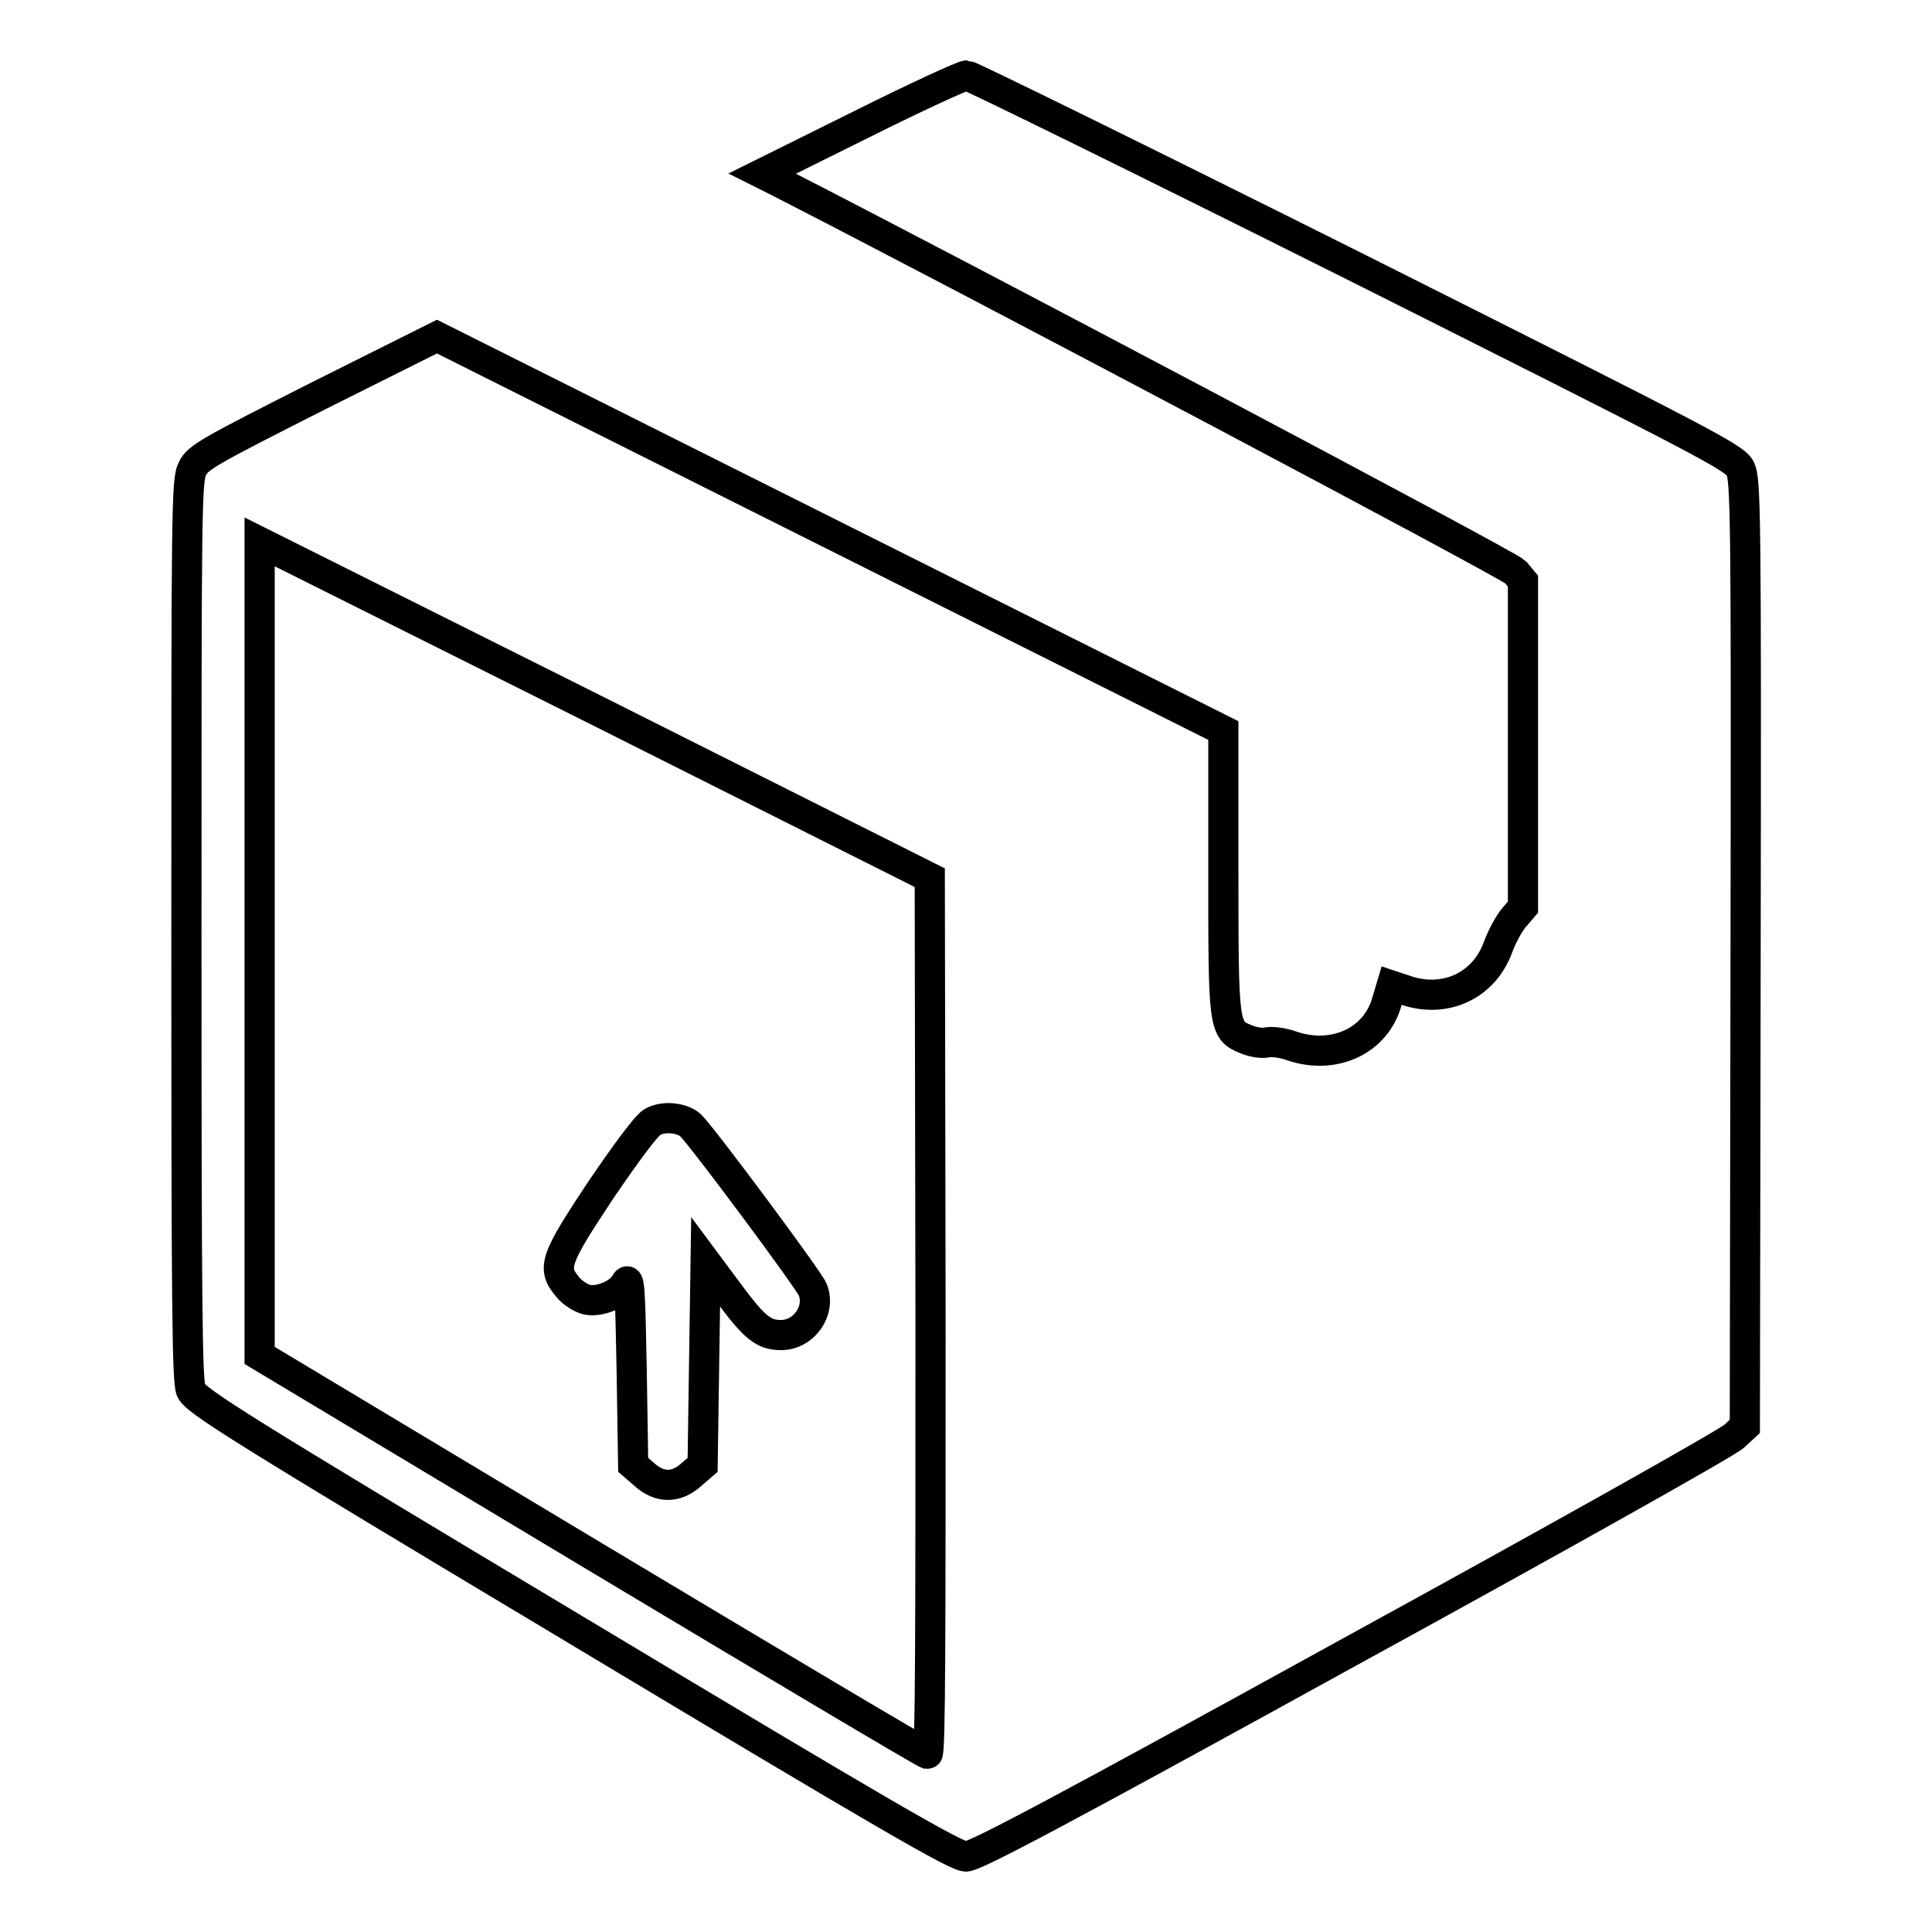 <?xml version="1.0" encoding="utf-8"?>
<!-- Svg Vector Icons : http://www.onlinewebfonts.com/icon -->
<!DOCTYPE svg PUBLIC "-//W3C//DTD SVG 1.1//EN" "http://www.w3.org/Graphics/SVG/1.1/DTD/svg11.dtd">
<svg version="1.1" xmlns="http://www.w3.org/2000/svg" xmlns:xlink="http://www.w3.org/1999/xlink" x="0px" y="0px" viewBox="0 0 256 256" enable-background="new 0 0 256 256" xml:space="preserve">
<g><g><g><path stroke-width="4" fill-opacity="0" stroke="#000000"  d="M114.1,16.5L101,23l1.8,0.9c24.1,12.3,97.2,51,98,51.9l1,1.2v21.6v21.6l-1.2,1.4c-0.6,0.7-1.6,2.5-2.1,3.9c-1.9,5.2-7.1,7.5-12.3,5.7l-1.8-0.6l-0.6,2c-1.4,5.3-7,7.9-12.6,6c-1.1-0.4-2.5-0.6-3.2-0.5c-0.7,0.2-2,0-2.9-0.4c-3-1.2-3-1.6-3-22.4V96.8L110,70.7L57.9,44.6l-15.8,7.9c-14.4,7.3-15.9,8.1-16.6,9.6c-0.8,1.5-0.8,5.4-0.8,61.1c0,49.9,0.1,59.7,0.6,61c0.6,1.4,5.8,4.7,50.9,31.7c41.3,24.8,50.5,30.1,51.8,30.1c1.2,0,12.7-6.1,51-27.2c27.2-14.9,50-27.7,50.8-28.5l1.4-1.3l0.1-62.7c0.1-58.9,0-62.7-0.7-64.2c-0.8-1.5-3.9-3.1-51.3-26.9C151.7,21.4,128.5,10,128.1,10C127.6,10,121.3,12.9,114.1,16.5z M123.3,174.4c0,41.6,0,58-0.4,58c-0.3,0-20.3-11.9-44.5-26.4l-44-26.4v-53.9V71.8l44.4,22.2l44.4,22.3L123.3,174.4z"/><path stroke-width="4" fill-opacity="0" stroke="#000000"  d="M86.4,148.7c-0.8,0.5-3.4,4-6.8,9c-6.1,9.2-6.5,10.3-4.4,12.8c0.6,0.8,1.8,1.5,2.5,1.7c1.7,0.4,4.4-0.7,5.2-2.2c0.5-0.9,0.6,0.7,0.8,11.5l0.2,12.6l1.5,1.3c2,1.8,4.2,1.8,6.2,0l1.5-1.3l0.2-13.5l0.2-13.4l2.9,3.9c3.6,4.9,4.8,5.8,7.1,5.8c3,0,5.3-3.2,4.2-6c-0.5-1.3-14.8-20.5-16.2-21.8C90.4,148.1,87.9,147.8,86.4,148.7z"/></g></g></g>
</svg>